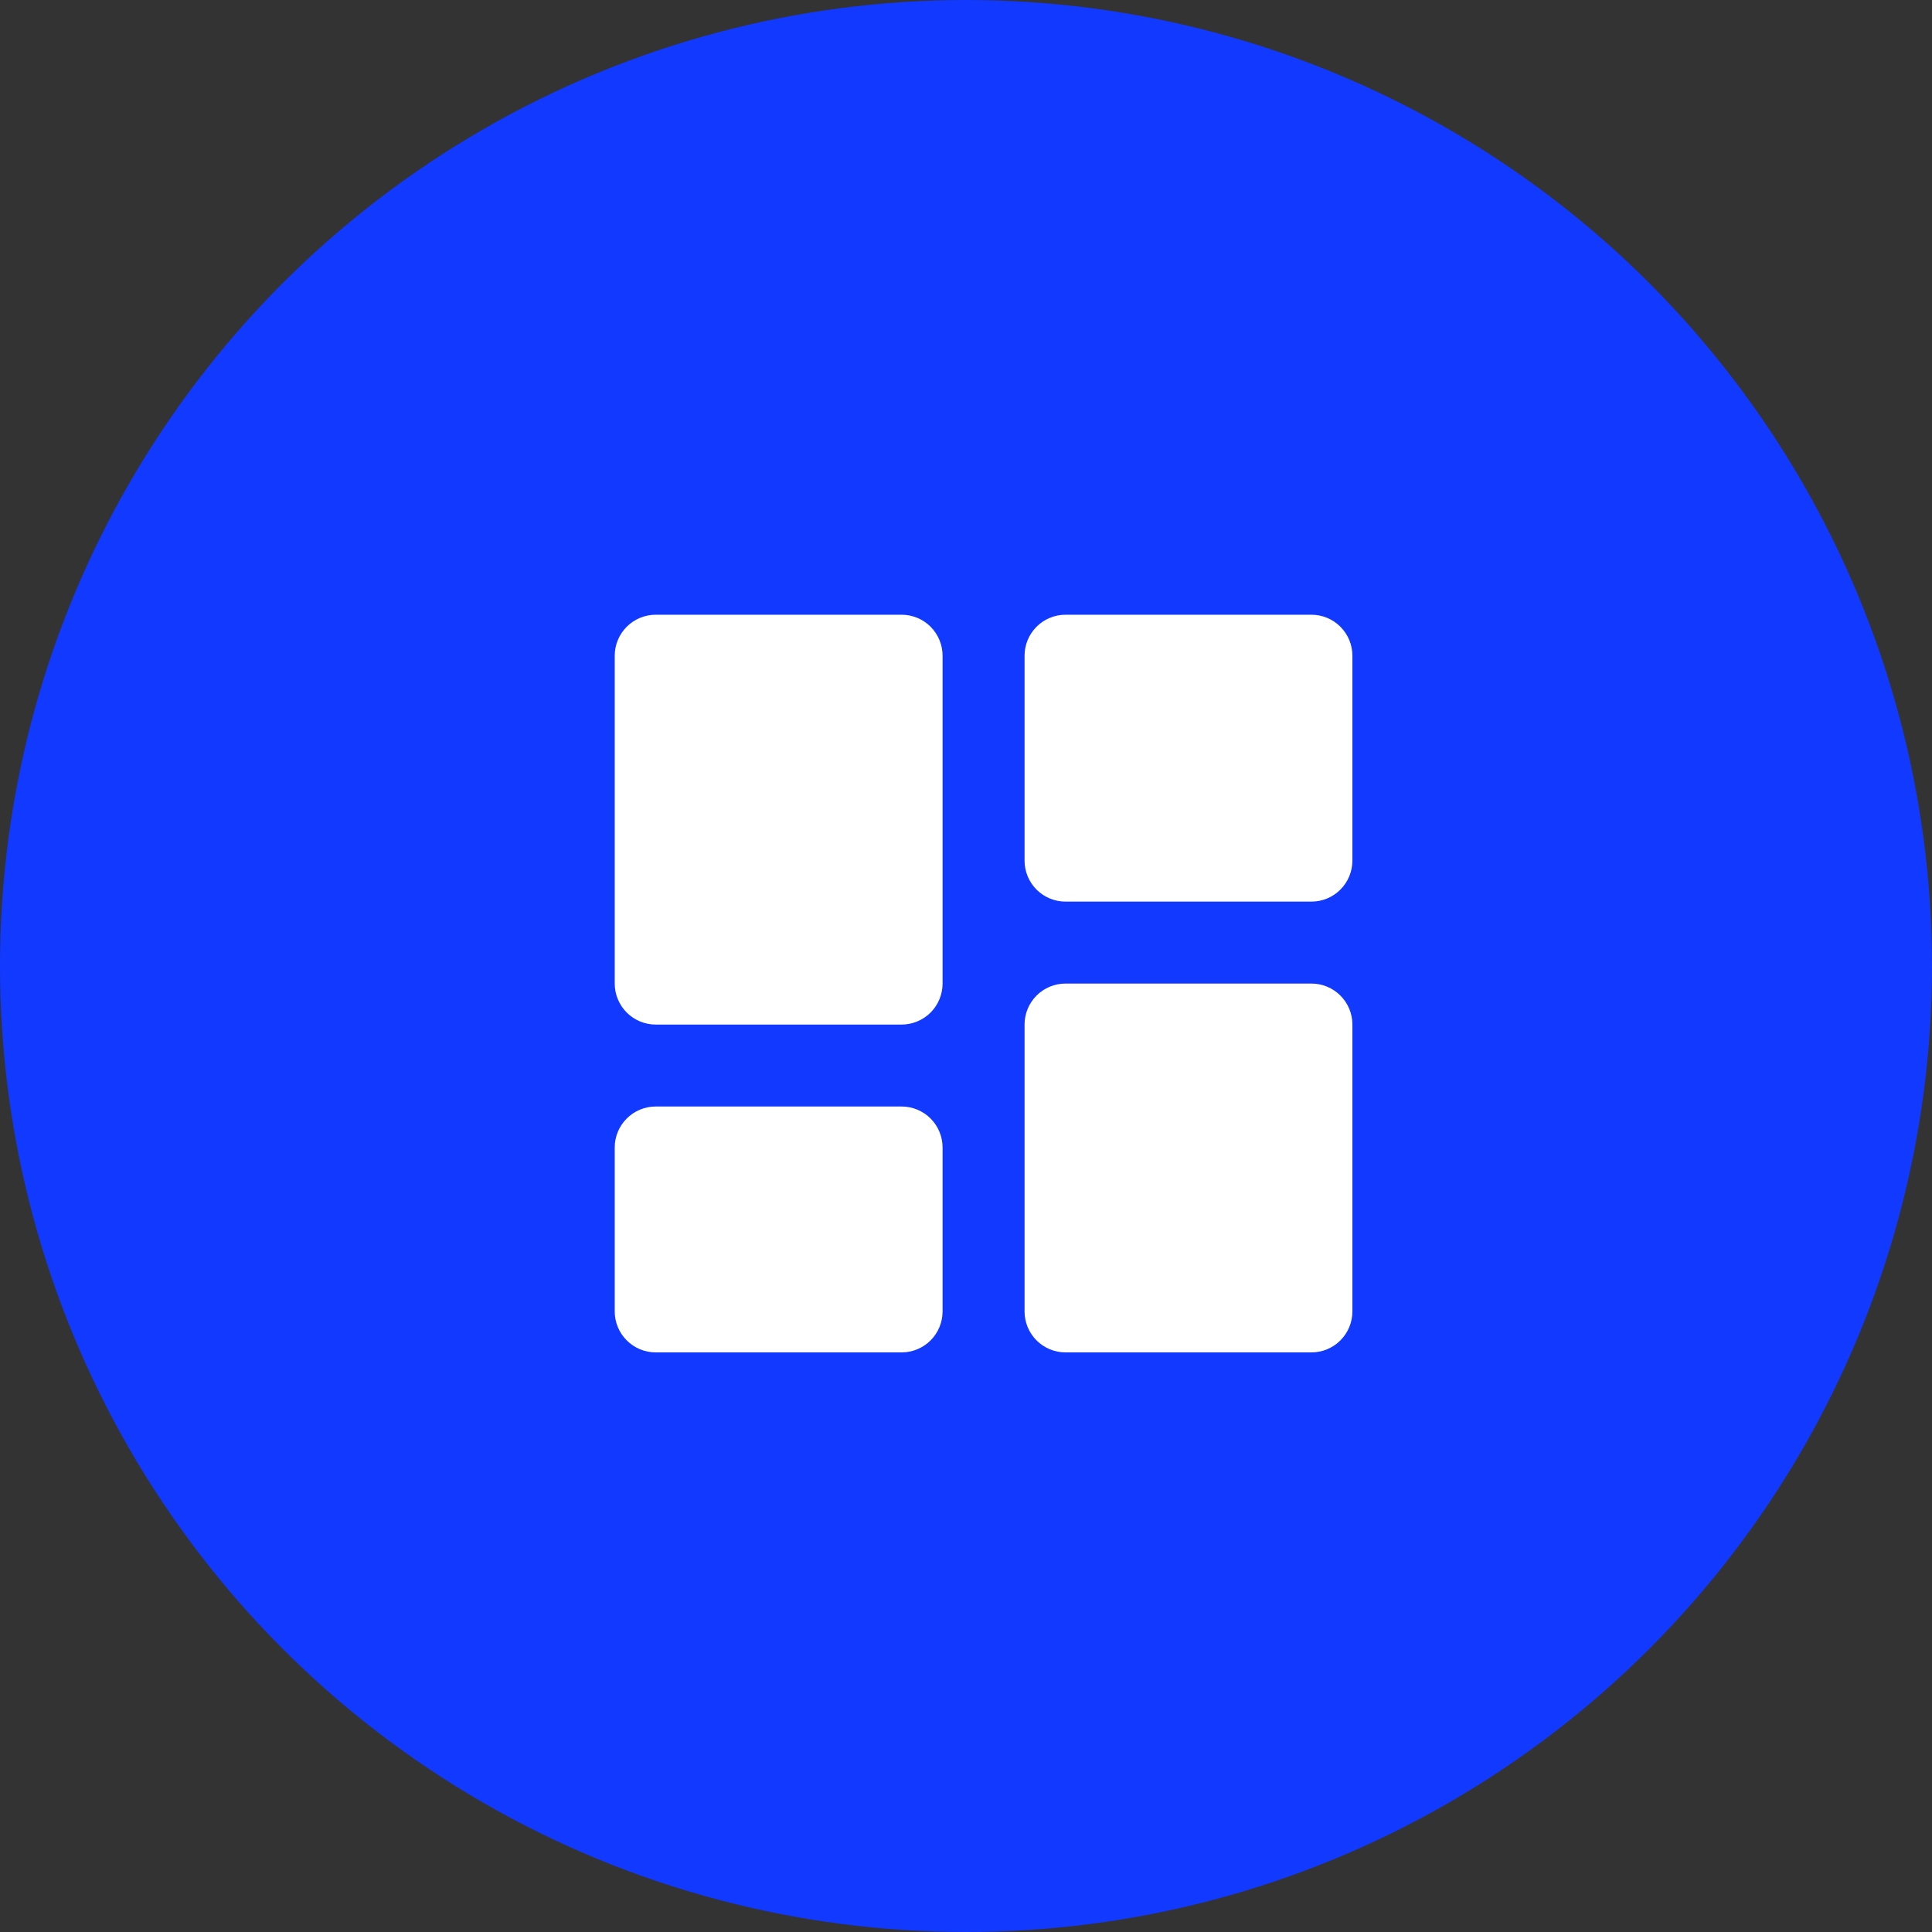<svg width="55" height="55" viewBox="0 0 55 55" fill="none" xmlns="http://www.w3.org/2000/svg">
<rect x="0" y="0" width="55" height="55" fill="#333333" stroke="none"/>
<circle cx="27.5" cy="27.5" r="27.5" fill="#1239FF"/>
<path d="M18.667 29.167H25.667C25.976 29.167 26.273 29.044 26.492 28.825C26.71 28.606 26.833 28.309 26.833 28V18.667C26.833 18.357 26.71 18.061 26.492 17.842C26.273 17.623 25.976 17.5 25.667 17.5H18.667C18.357 17.5 18.061 17.623 17.842 17.842C17.623 18.061 17.5 18.357 17.5 18.667V28C17.5 28.309 17.623 28.606 17.842 28.825C18.061 29.044 18.357 29.167 18.667 29.167ZM17.5 37.333C17.5 37.643 17.623 37.94 17.842 38.158C18.061 38.377 18.357 38.5 18.667 38.5H25.667C25.976 38.5 26.273 38.377 26.492 38.158C26.71 37.94 26.833 37.643 26.833 37.333V32.667C26.833 32.357 26.71 32.06 26.492 31.842C26.273 31.623 25.976 31.5 25.667 31.5H18.667C18.357 31.5 18.061 31.623 17.842 31.842C17.623 32.06 17.5 32.357 17.5 32.667V37.333ZM29.167 37.333C29.167 37.643 29.29 37.94 29.508 38.158C29.727 38.377 30.024 38.5 30.333 38.5H37.333C37.643 38.5 37.94 38.377 38.158 38.158C38.377 37.94 38.5 37.643 38.5 37.333V29.167C38.5 28.857 38.377 28.561 38.158 28.342C37.94 28.123 37.643 28 37.333 28H30.333C30.024 28 29.727 28.123 29.508 28.342C29.29 28.561 29.167 28.857 29.167 29.167V37.333ZM30.333 25.667H37.333C37.643 25.667 37.94 25.544 38.158 25.325C38.377 25.106 38.5 24.809 38.5 24.5V18.667C38.5 18.357 38.377 18.061 38.158 17.842C37.94 17.623 37.643 17.5 37.333 17.5H30.333C30.024 17.5 29.727 17.623 29.508 17.842C29.29 18.061 29.167 18.357 29.167 18.667V24.5C29.167 24.809 29.29 25.106 29.508 25.325C29.727 25.544 30.024 25.667 30.333 25.667Z" fill="white"/>
</svg>
